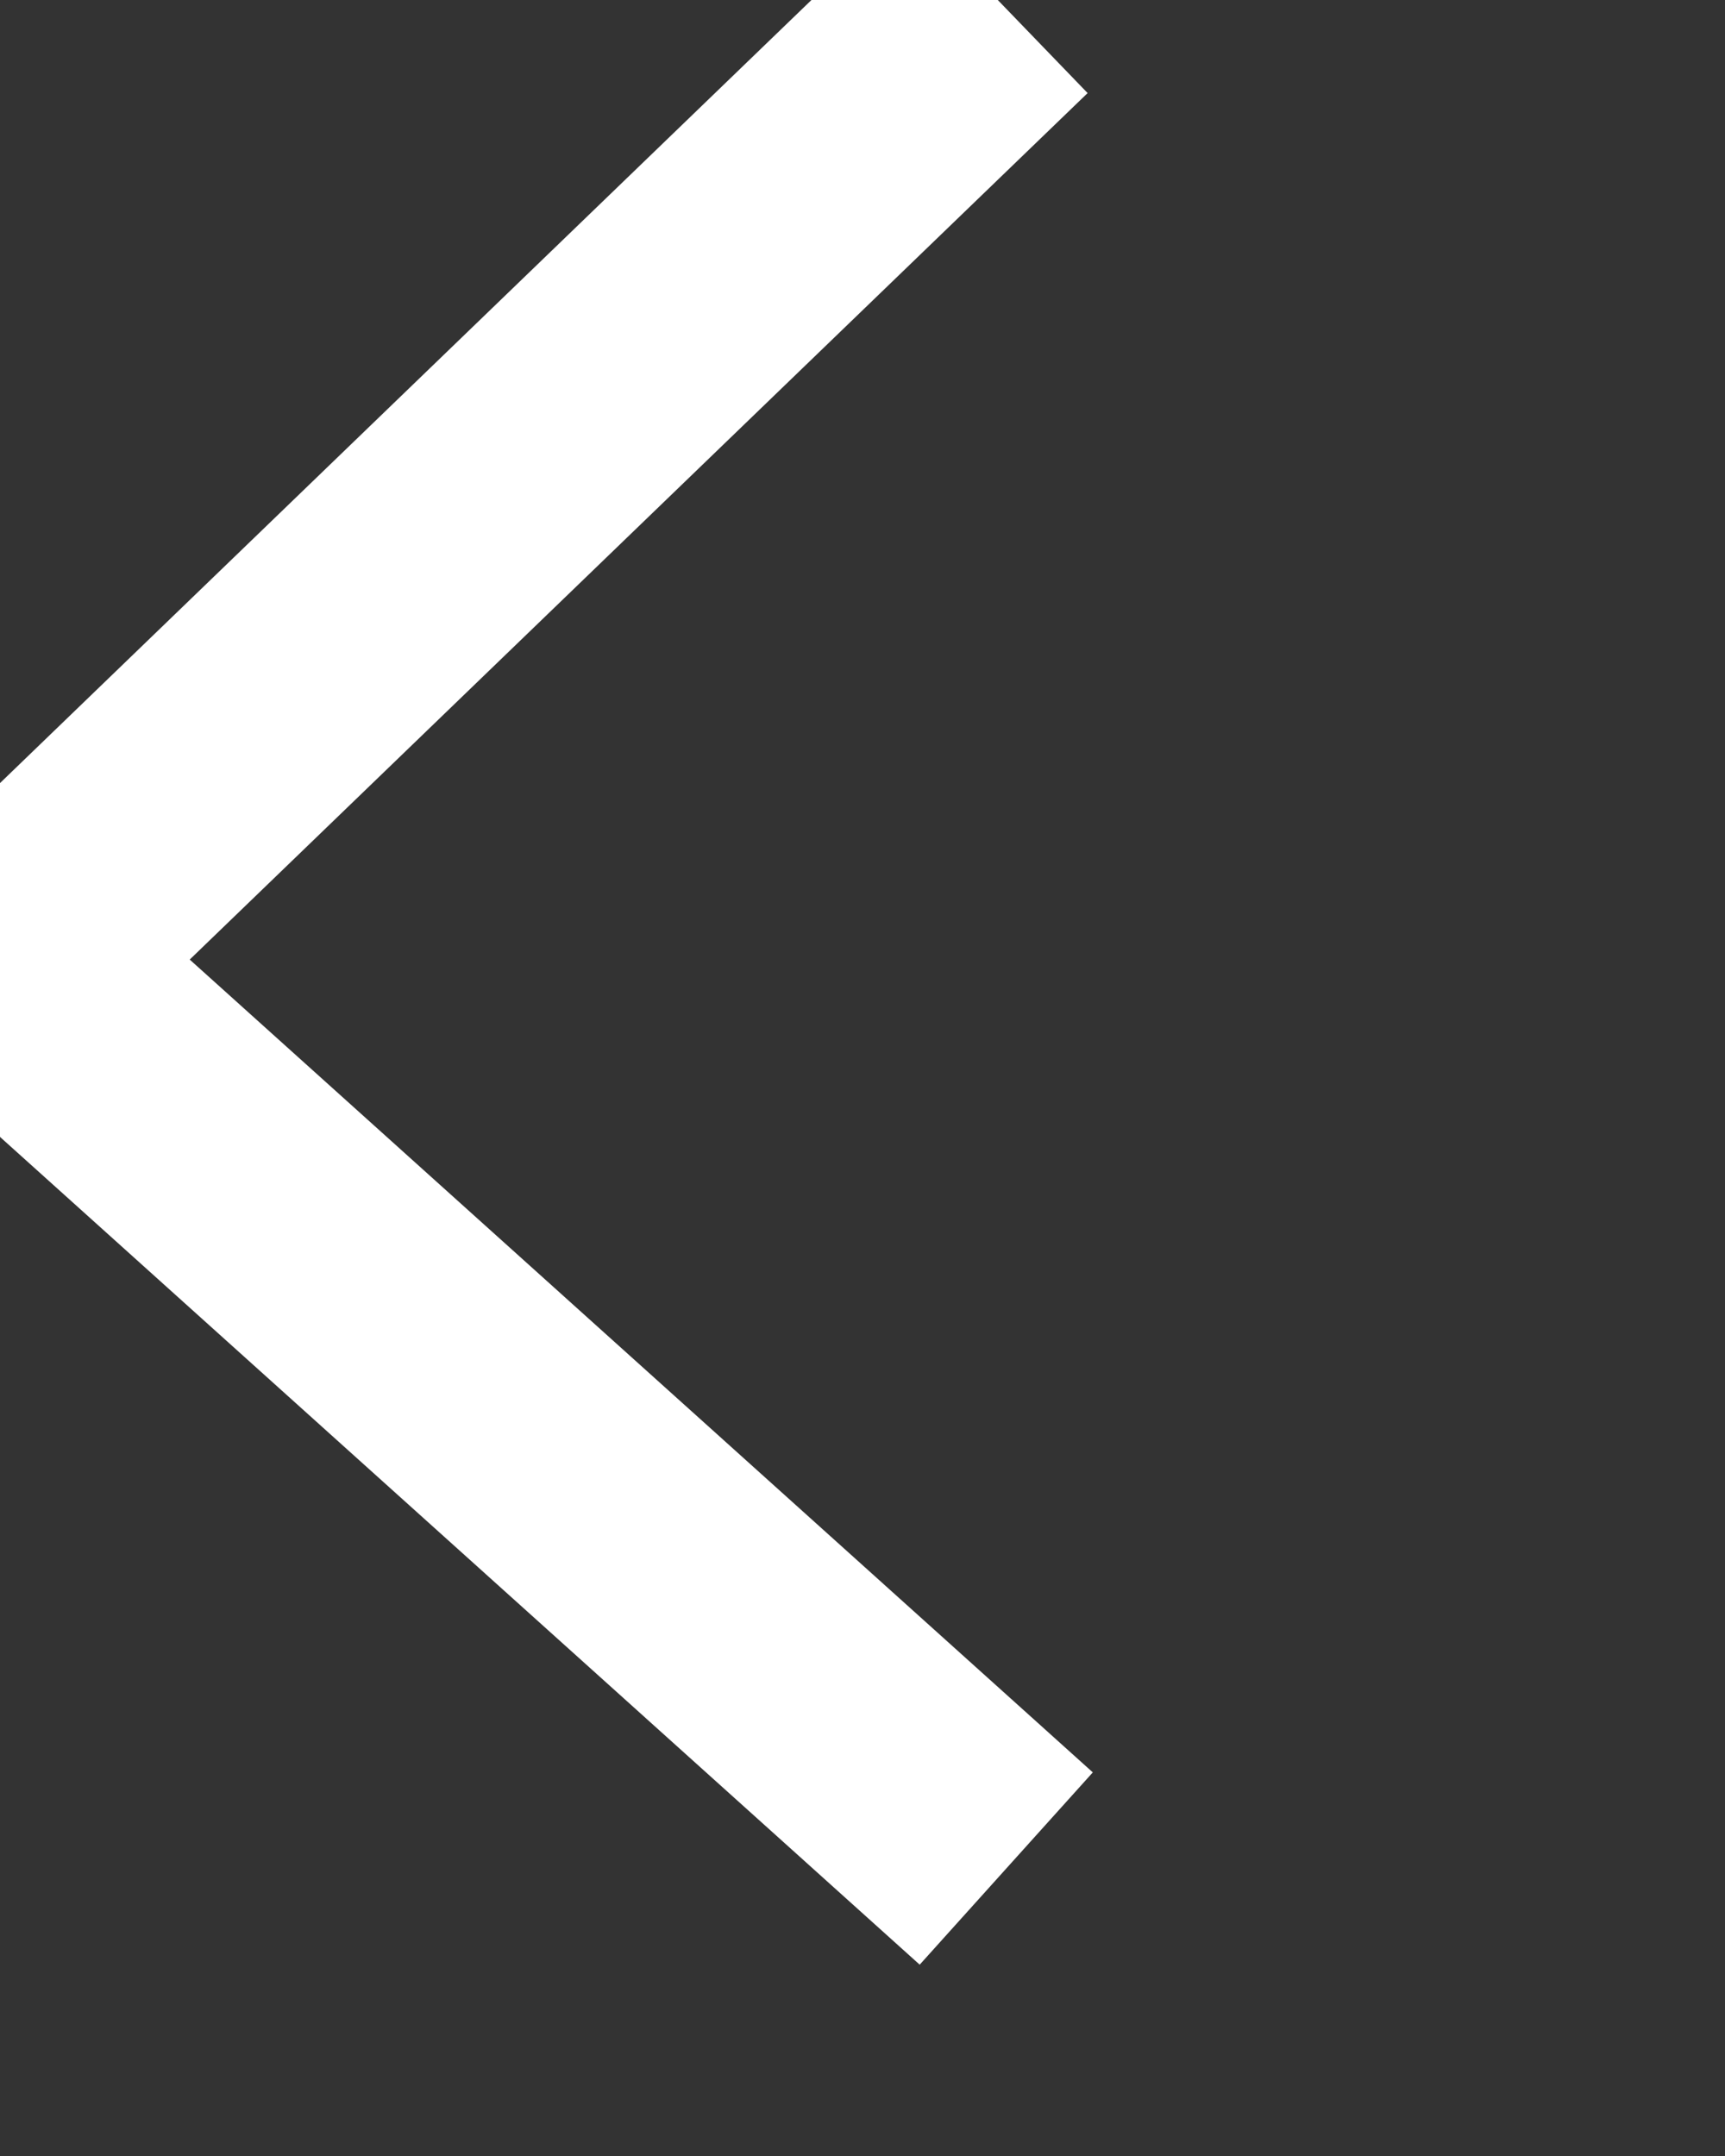 <?xml version="1.0" encoding="UTF-8"?>
<svg width="12px" height="15px" viewBox="0 0 12 15" version="1.1" xmlns="http://www.w3.org/2000/svg" xmlns:xlink="http://www.w3.org/1999/xlink">
    <rect x="0" y="0" width="12" height="15" fill="#333333" stroke="none"/>
    <g stroke="#ffffff" fill="none" stroke-width="1.8">
        <polyline points="6.941 -1.18234311e-11 0 6.699 7 13"></polyline>
    </g>
</svg>
